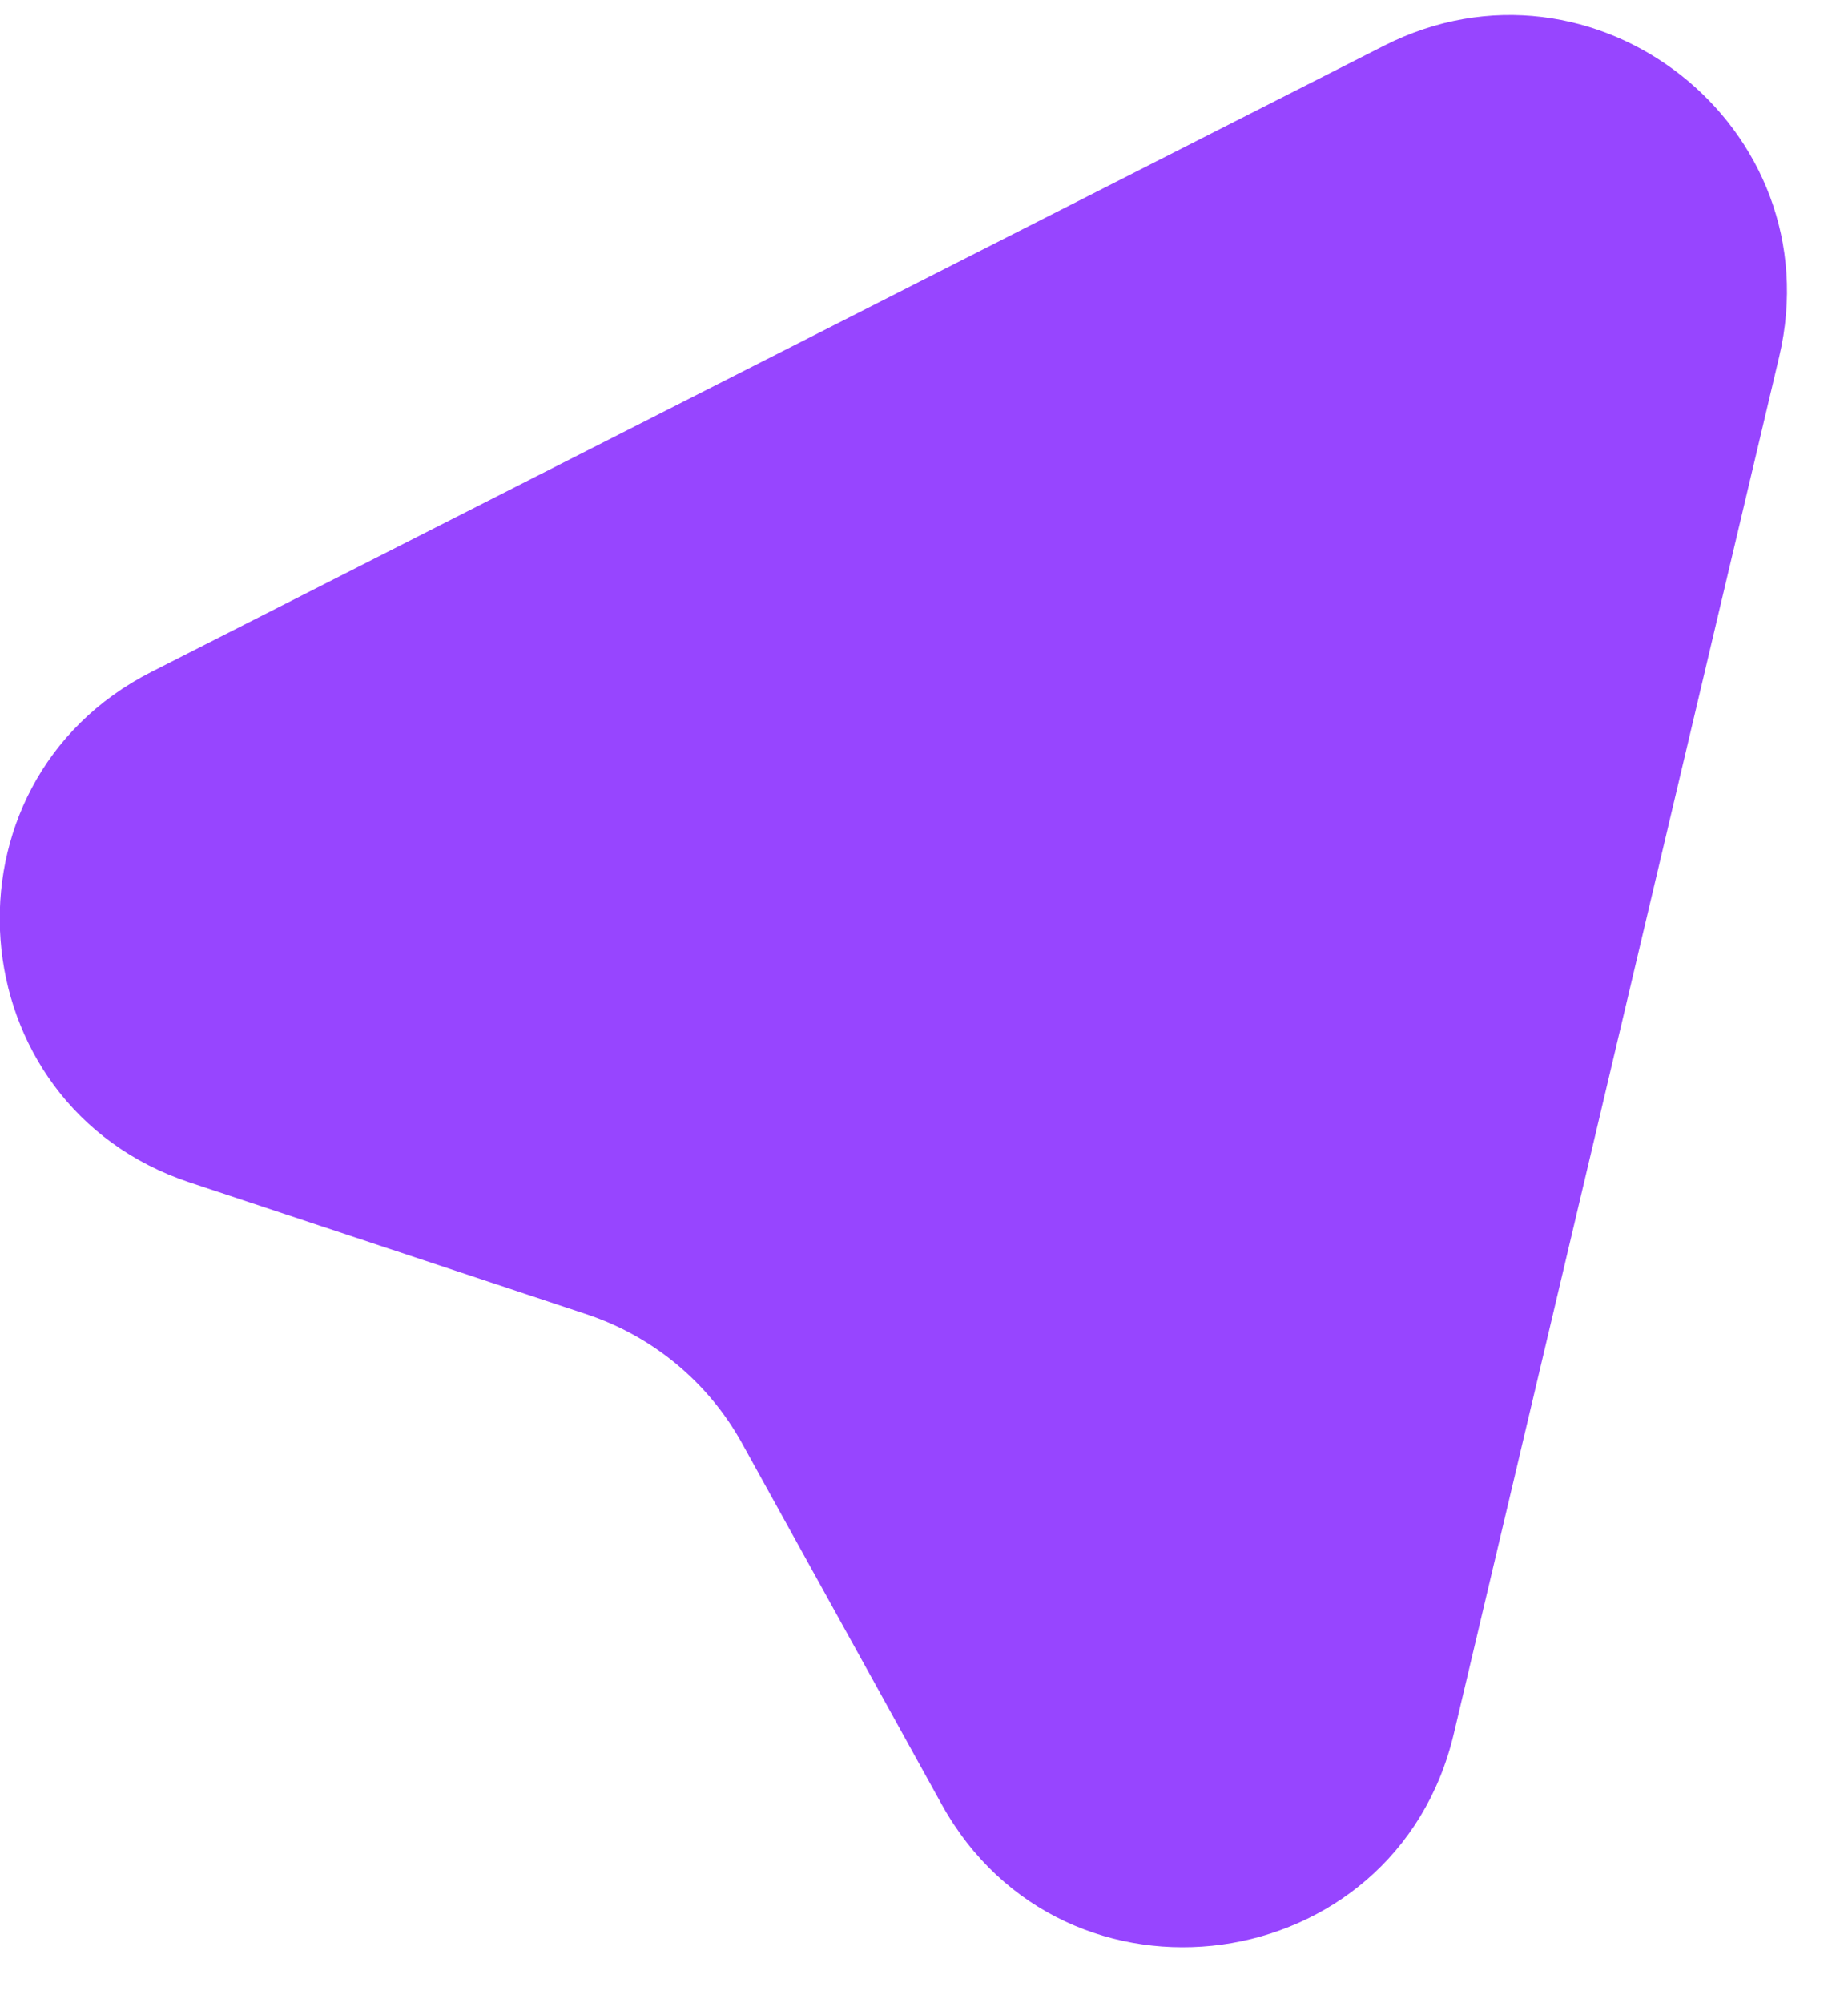 <svg width="24" height="26" viewBox="0 0 24 26" fill="none" xmlns="http://www.w3.org/2000/svg">
<path d="M1.967 8.72L17.973 0.594C20.705 -0.793 23.811 1.65 23.106 4.632L18.881 22.501C18.124 25.704 13.821 26.295 12.228 23.416L9.637 18.733C9.199 17.941 8.479 17.344 7.621 17.059L2.463 15.347C-0.573 14.339 -0.885 10.168 1.967 8.72Z" fill="#9745FF"/>
</svg>

